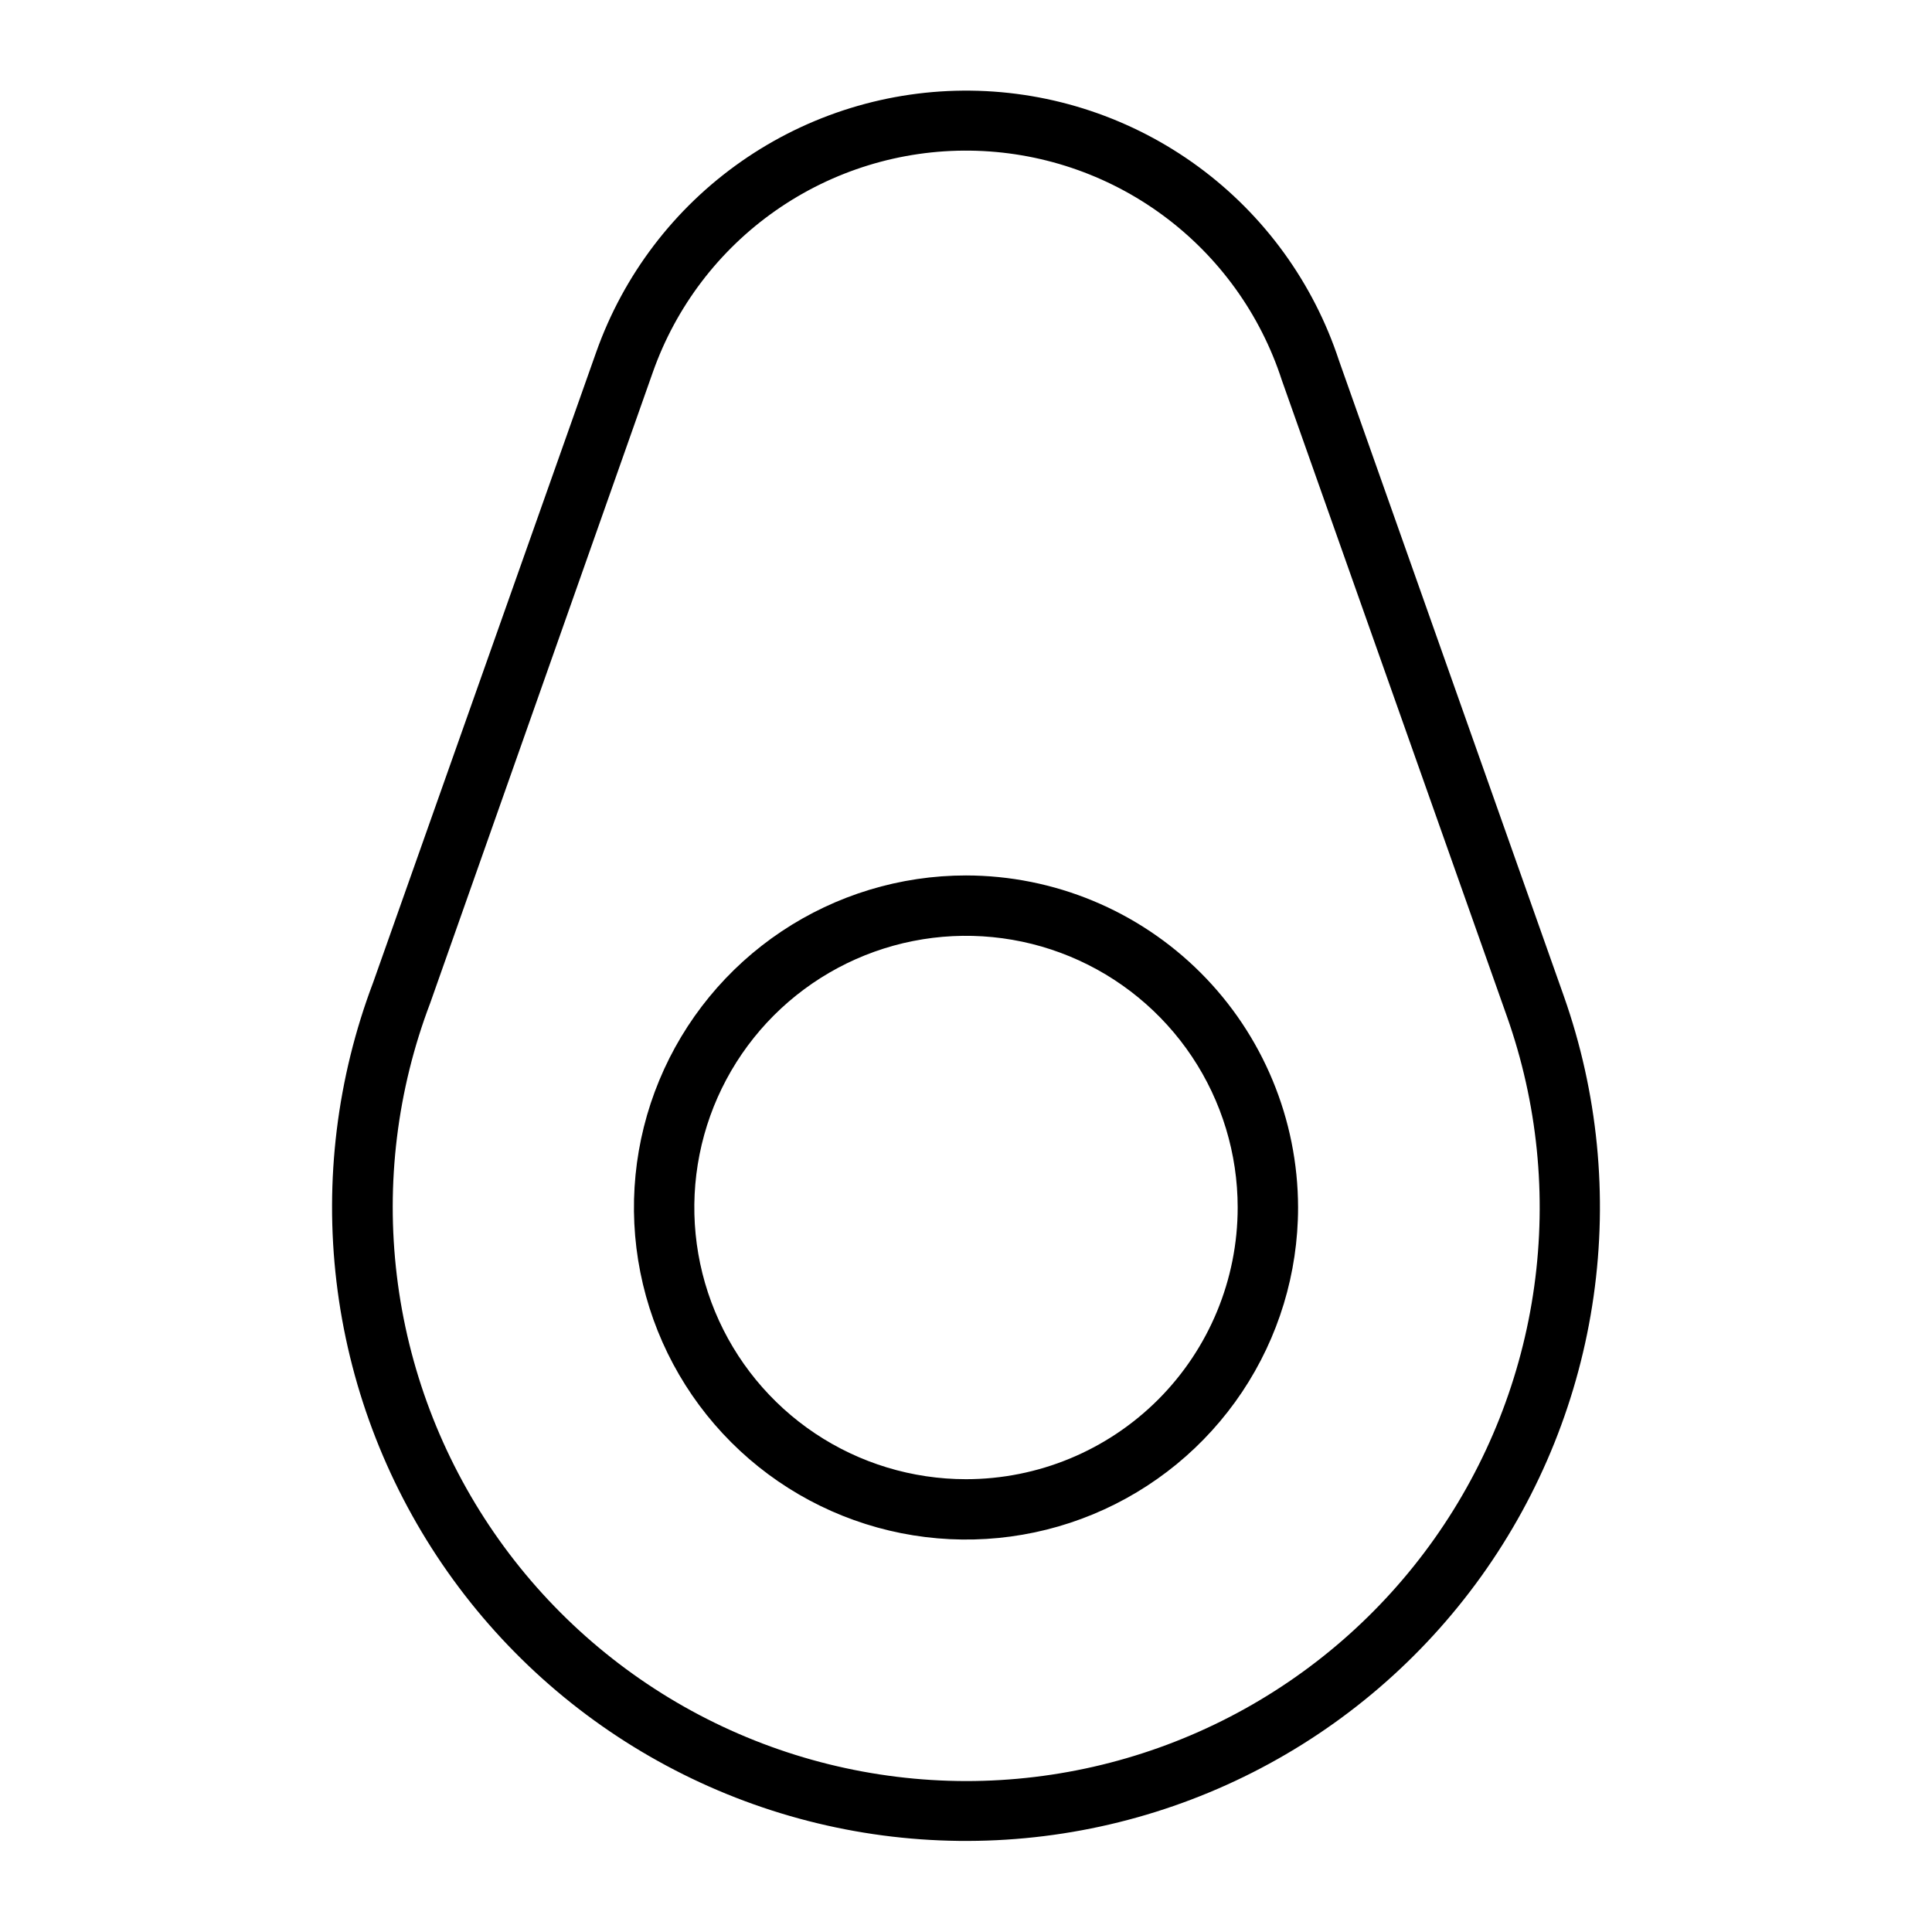 <svg xmlns="http://www.w3.org/2000/svg" width="100" height="100" viewBox="0 0 100 100" fill="none"><path d="M50 45.313C46.601 45.313 43.278 46.321 40.451 48.209C37.625 50.098 35.422 52.782 34.121 55.923C32.82 59.063 32.48 62.519 33.143 65.853C33.806 69.187 35.443 72.25 37.847 74.653C40.25 77.057 43.313 78.694 46.647 79.357C49.981 80.02 53.437 79.68 56.577 78.379C59.718 77.078 62.402 74.875 64.291 72.049C66.18 69.222 67.188 65.899 67.188 62.5C67.182 57.943 65.37 53.575 62.148 50.352C58.925 47.13 54.557 45.318 50 45.313ZM50 76.563C47.219 76.563 44.5 75.738 42.187 74.193C39.875 72.647 38.072 70.451 37.008 67.882C35.944 65.312 35.665 62.484 36.208 59.757C36.75 57.029 38.09 54.523 40.056 52.556C42.023 50.59 44.529 49.25 47.257 48.708C49.984 48.165 52.812 48.444 55.382 49.508C57.951 50.572 60.147 52.375 61.693 54.687C63.238 57 64.062 59.719 64.062 62.5C64.062 66.23 62.581 69.806 59.944 72.444C57.306 75.081 53.73 76.563 50 76.563ZM80.945 51.563L69.309 18.672C67.987 14.644 65.438 11.13 62.019 8.623C58.6 6.116 54.483 4.741 50.243 4.692C46.004 4.643 41.856 5.922 38.38 8.349C34.903 10.776 32.274 14.23 30.859 18.227L19.316 50.848C17.446 55.784 16.794 61.1 17.416 66.342C18.039 71.584 19.917 76.599 22.891 80.961C25.866 85.322 29.848 88.902 34.502 91.395C39.155 93.889 44.341 95.223 49.62 95.284C54.898 95.345 60.114 94.132 64.824 91.747C69.534 89.362 73.598 85.876 76.673 81.585C79.748 77.293 81.742 72.323 82.485 67.097C83.229 61.87 82.701 56.541 80.945 51.563ZM50 92.188C45.191 92.181 40.456 91.008 36.201 88.769C31.946 86.529 28.298 83.29 25.57 79.33C22.843 75.37 21.117 70.807 20.541 66.033C19.966 61.259 20.557 56.417 22.266 51.922L33.789 19.27C34.984 15.88 37.211 12.95 40.158 10.892C43.104 8.835 46.622 7.752 50.215 7.797C53.809 7.843 57.298 9.013 60.192 11.145C63.086 13.276 65.239 16.261 66.348 19.68L77.996 52.602C79.58 57.08 80.066 61.873 79.413 66.579C78.761 71.284 76.989 75.764 74.246 79.642C71.503 83.52 67.869 86.684 63.65 88.867C59.431 91.05 54.75 92.189 50 92.188Z" fill="black"></path></svg>